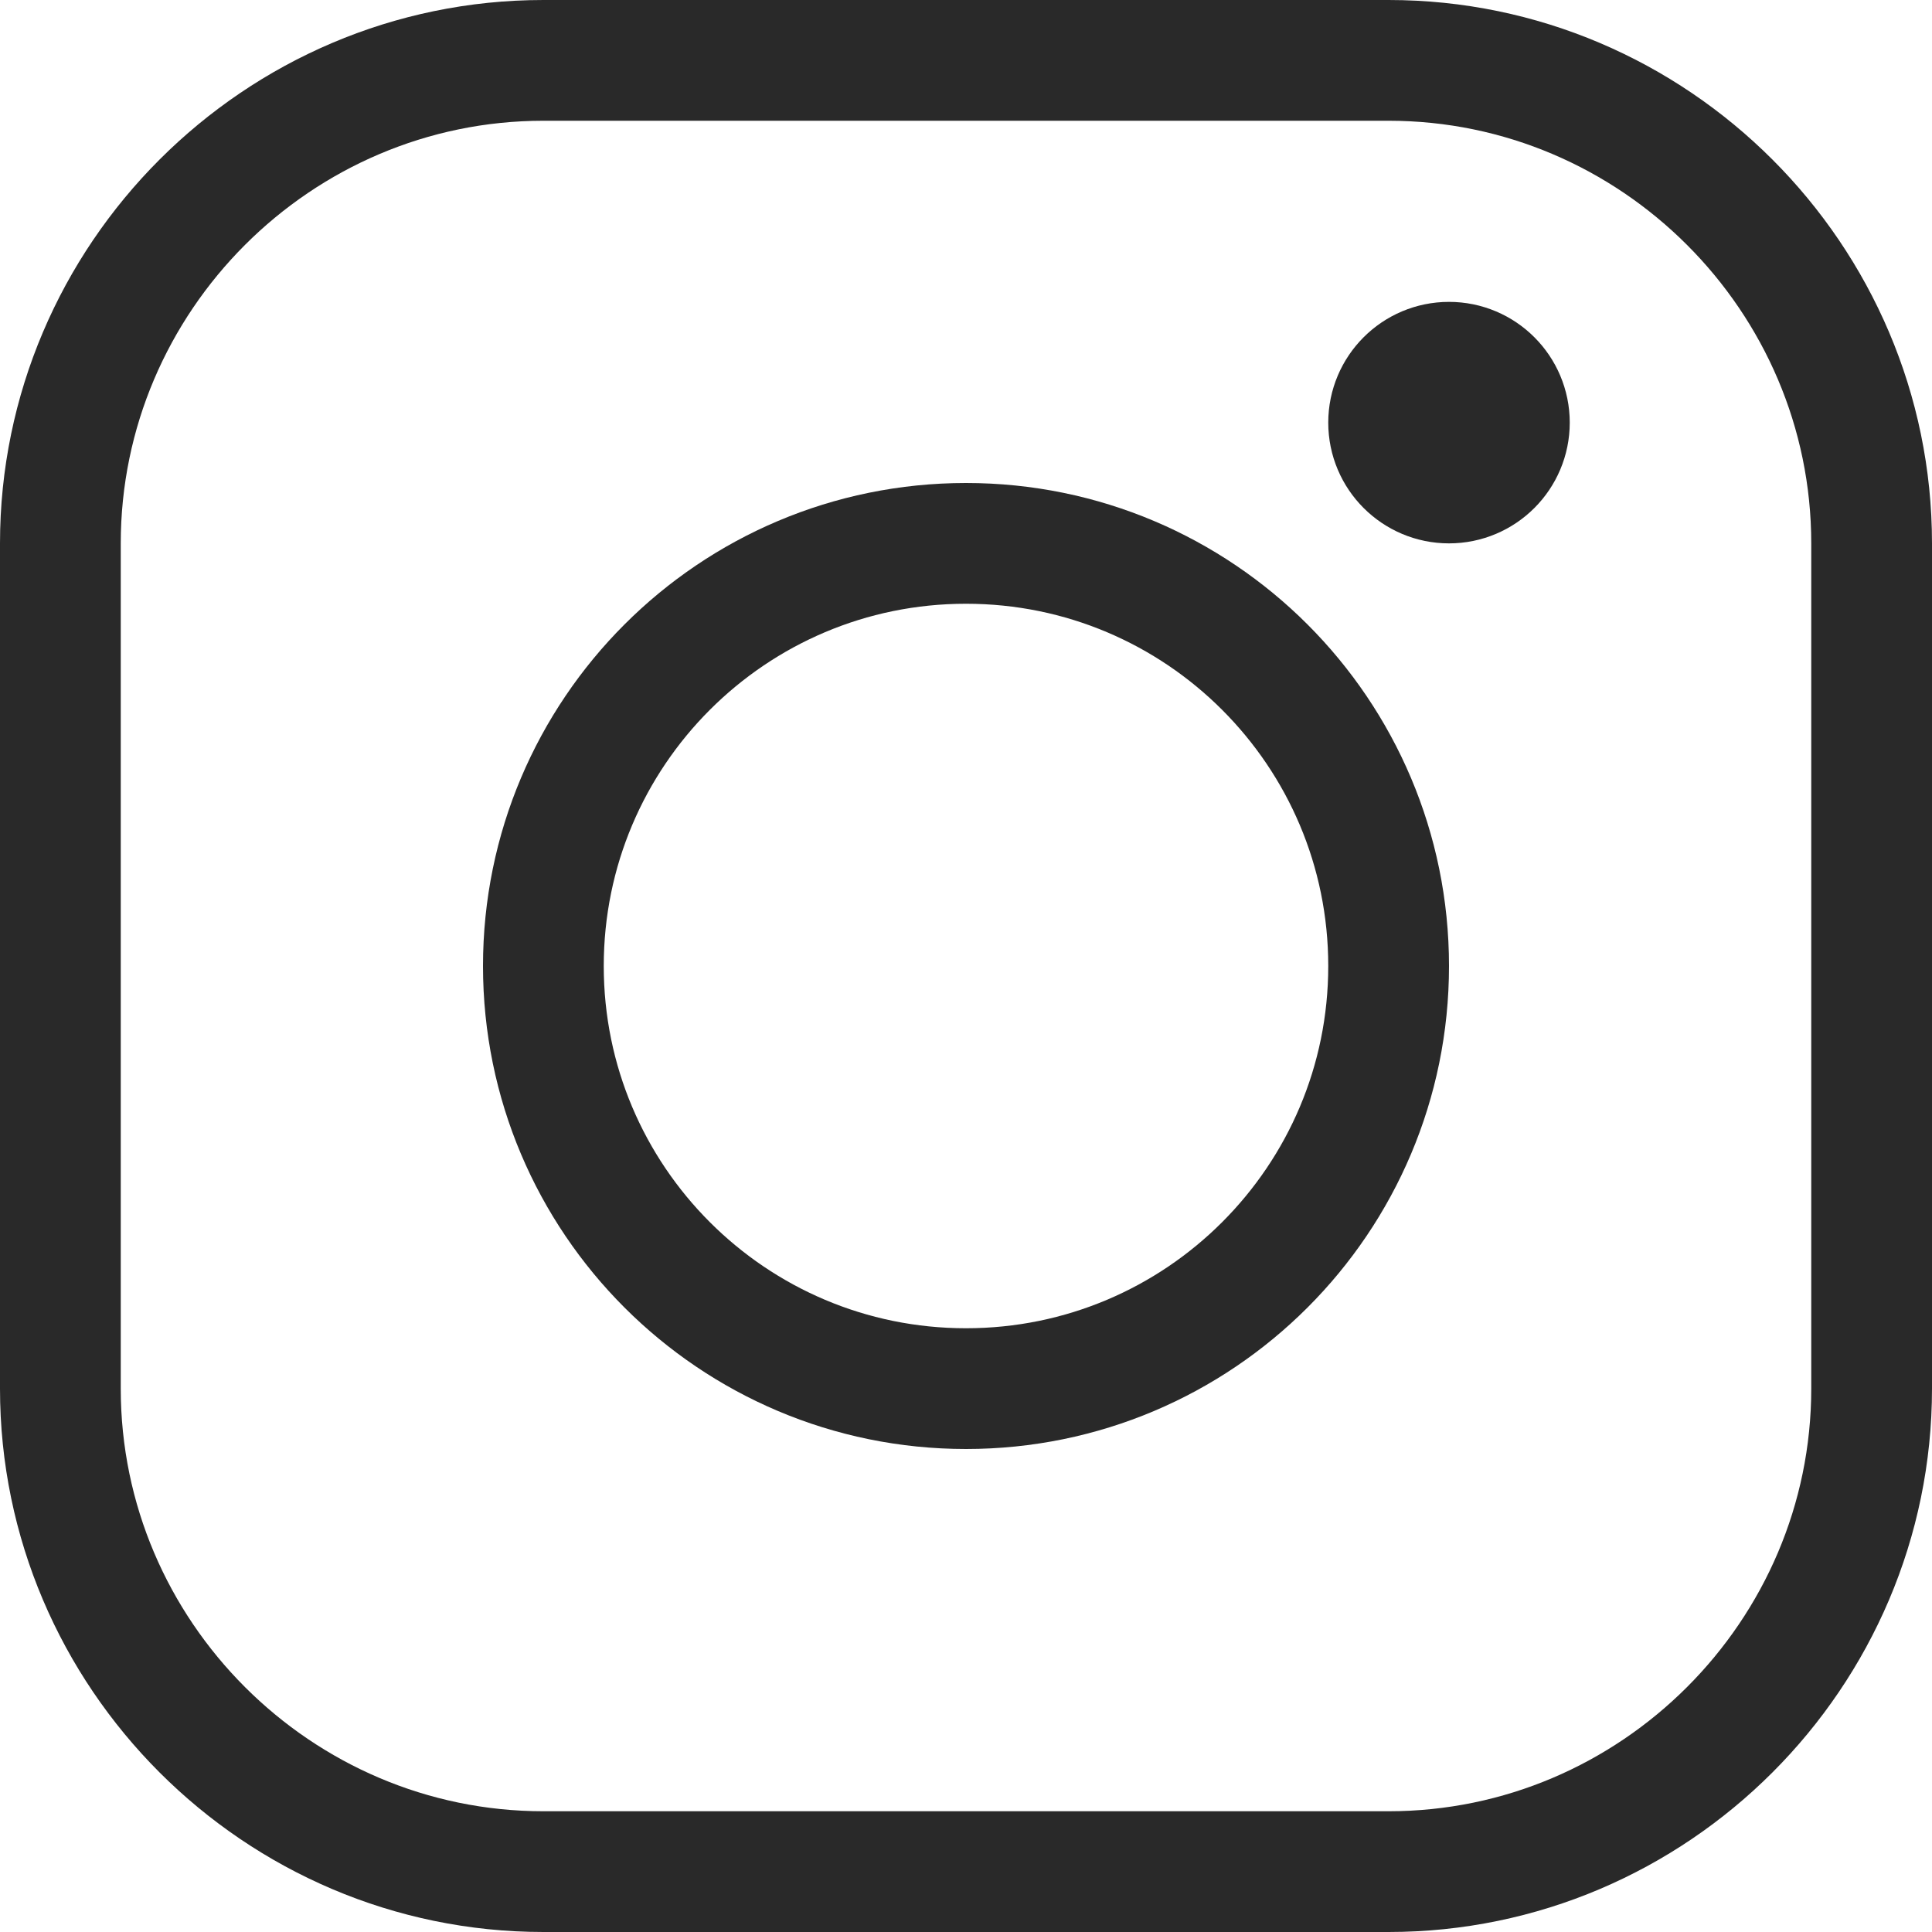 <?xml version="1.0" encoding="UTF-8"?> <svg xmlns="http://www.w3.org/2000/svg" width="32" height="32" viewBox="0 0 32 32" fill="none"><g clip-path="url(#clip0_91_1690)"><path d="M23 31H9C4.6 31 1 27.4 1 23V9C1 4.6 4.6 1 9 1H23C27.4 1 31 4.6 31 9V23C31 27.4 27.4 31 23 31Z" stroke="#292929" stroke-width="2" stroke-miterlimit="10" stroke-linecap="round" stroke-linejoin="round"></path><path d="M16 23C19.866 23 23 19.866 23 16C23 12.134 19.866 9 16 9C12.134 9 9 12.134 9 16C9 19.866 12.134 23 16 23Z" stroke="#292929" stroke-width="2" stroke-miterlimit="10" stroke-linecap="round" stroke-linejoin="round"></path><path d="M24 8C24.552 8 25 7.552 25 7C25 6.448 24.552 6 24 6C23.448 6 23 6.448 23 7C23 7.552 23.448 8 24 8Z" stroke="#292929" stroke-width="2" stroke-miterlimit="10" stroke-linecap="round" stroke-linejoin="round"></path></g><defs><clipPath id="clip0_91_1690"><rect width="32" height="32" fill="white"></rect></clipPath></defs></svg> 